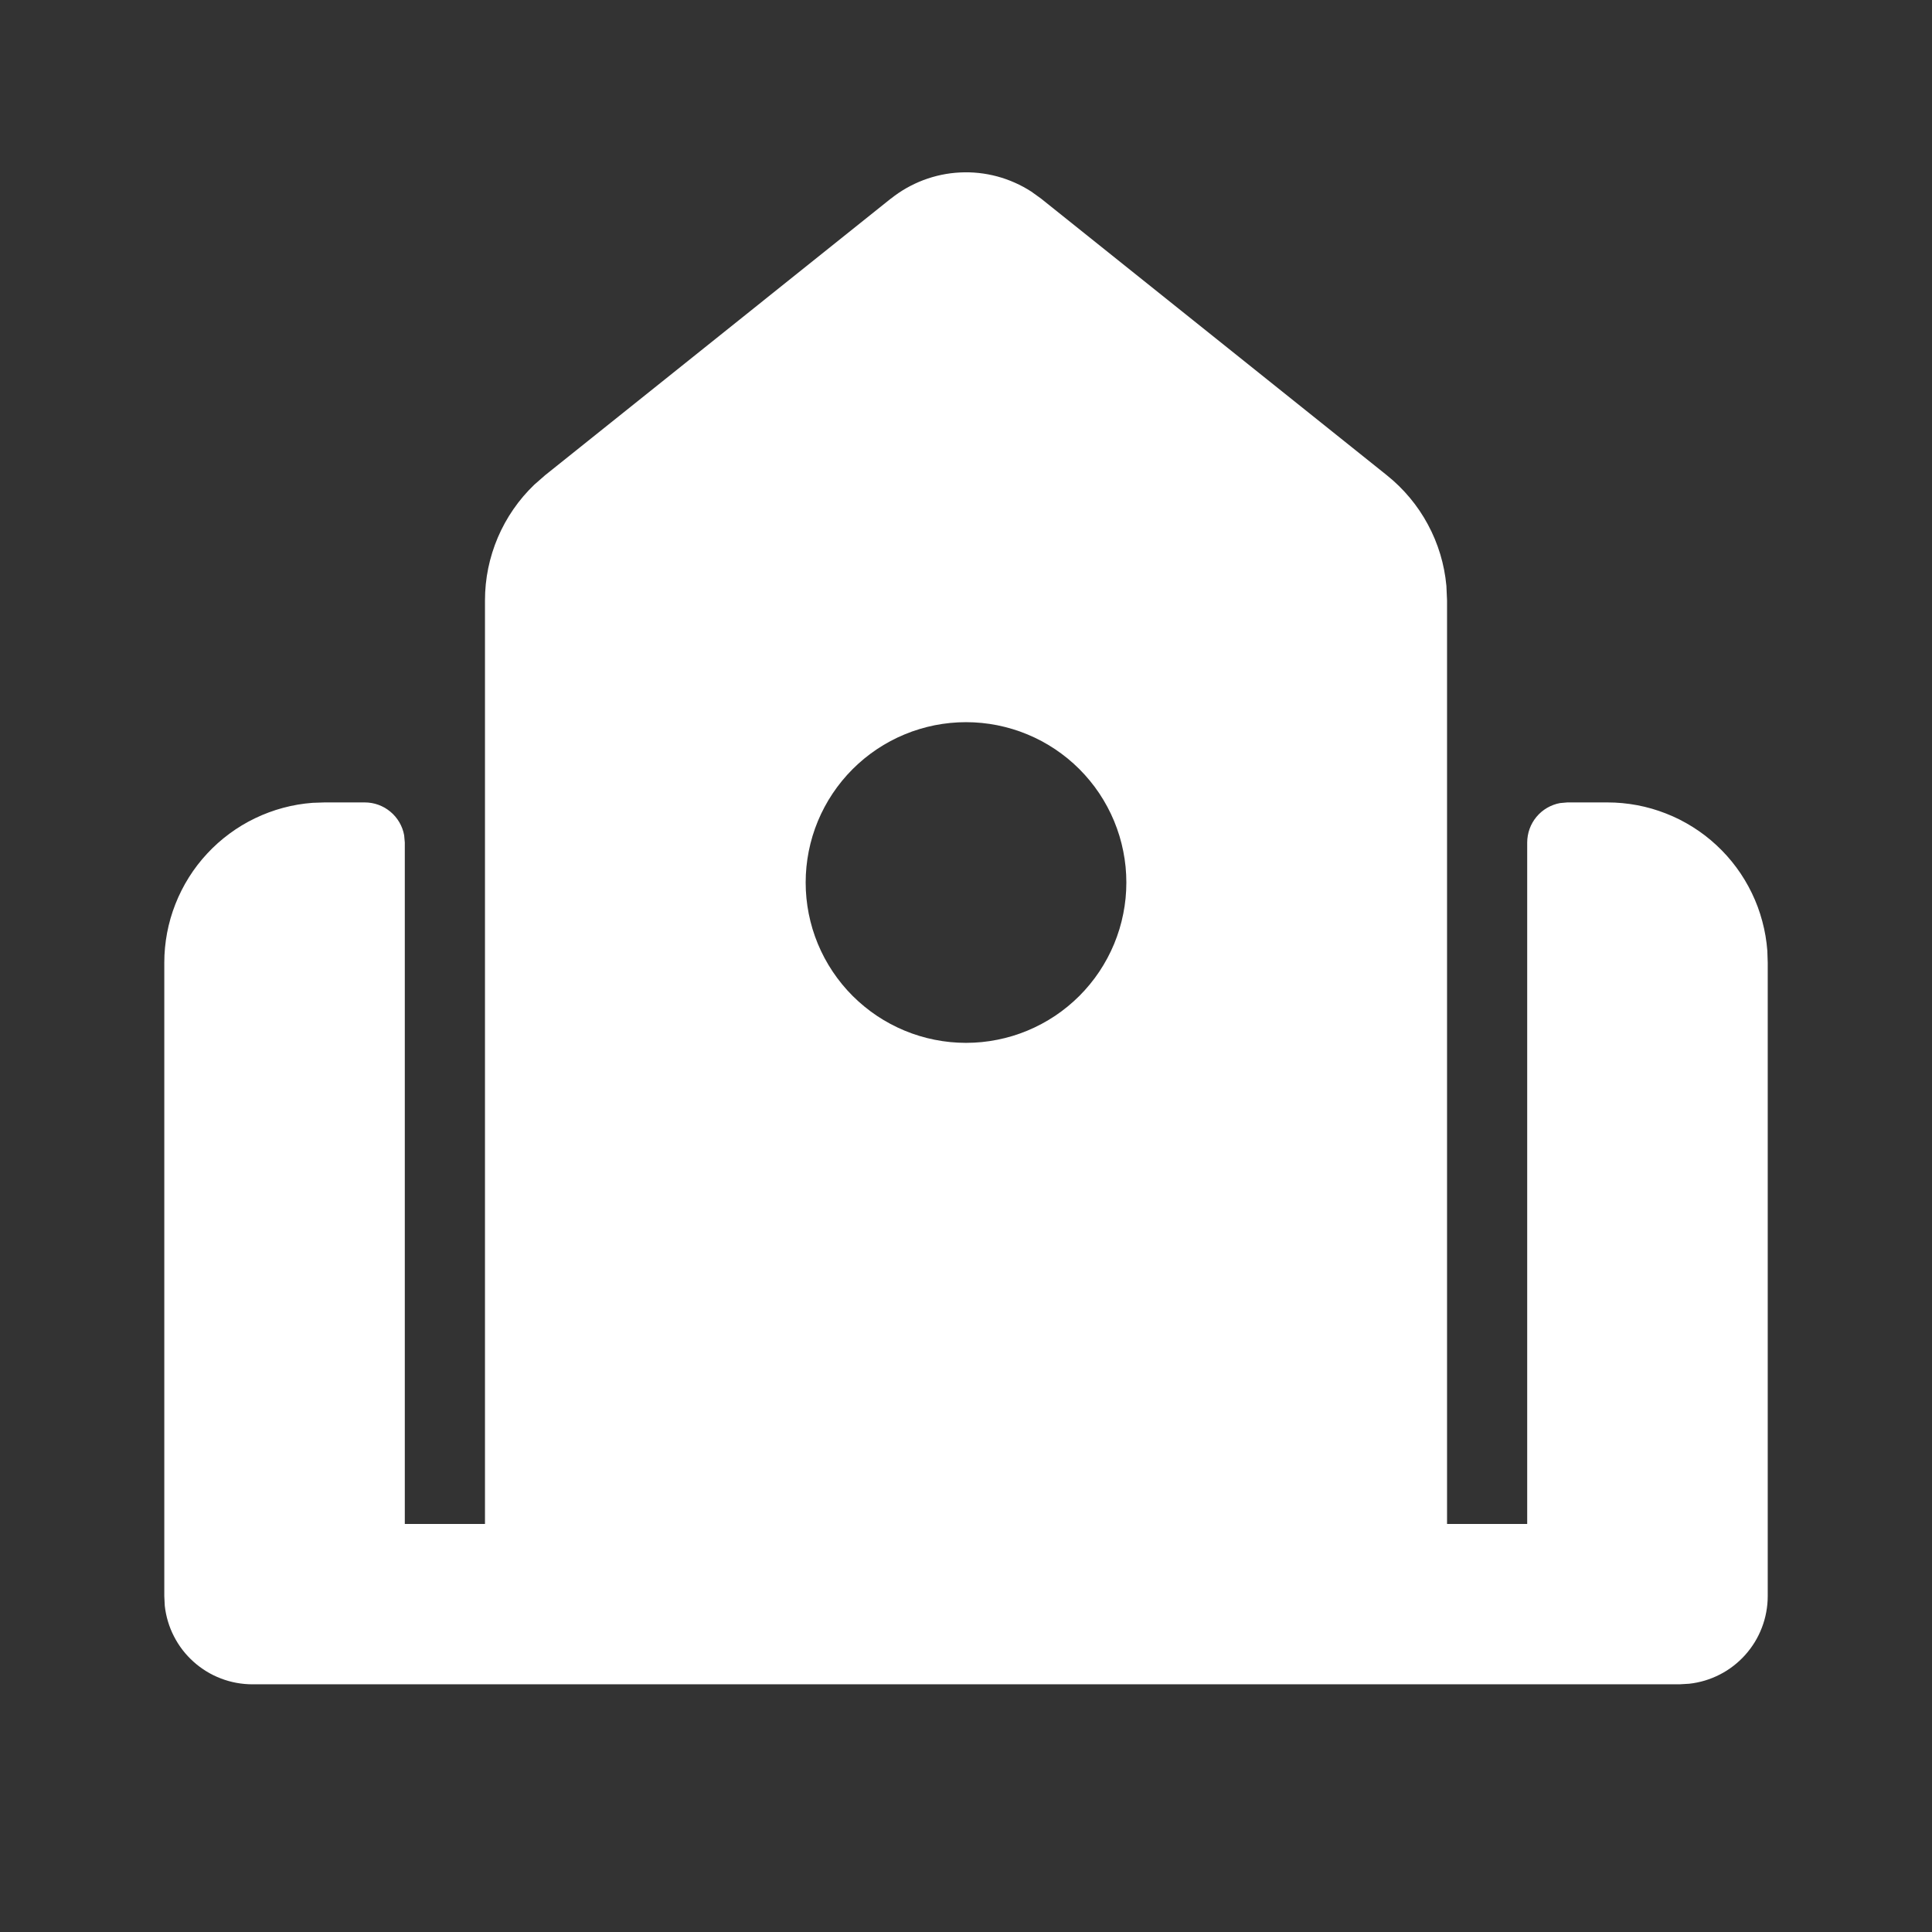 <svg xmlns="http://www.w3.org/2000/svg" xmlns:xlink="http://www.w3.org/1999/xlink" width="78" height="78" viewBox="0 0 78 78" fill="none">
<rect x="0" y="0" width="78" height="78" fill="#333333" stroke="none"/>
<path d="M35.967 8.02C36.165 7.862 36.374 7.72 36.594 7.594C36.815 7.469 37.043 7.361 37.28 7.271C37.517 7.182 37.759 7.111 38.007 7.059C38.255 7.007 38.506 6.975 38.759 6.963C39.012 6.95 39.264 6.957 39.517 6.984C39.768 7.011 40.017 7.058 40.261 7.123C40.506 7.189 40.744 7.274 40.975 7.377C41.207 7.48 41.429 7.6 41.641 7.738L42.033 8.02L55.99 19.187C56.33 19.459 56.64 19.762 56.919 20.097C57.199 20.432 57.442 20.791 57.648 21.175C57.855 21.558 58.021 21.959 58.147 22.376C58.273 22.794 58.355 23.219 58.395 23.653L58.421 24.239L58.421 61.526L61.657 61.526L61.657 34.014C61.657 33.92 61.666 33.827 61.682 33.734C61.698 33.642 61.722 33.551 61.754 33.463C61.786 33.374 61.825 33.29 61.872 33.208C61.919 33.127 61.972 33.05 62.033 32.977C62.093 32.905 62.159 32.839 62.23 32.778C62.302 32.718 62.379 32.663 62.46 32.616C62.541 32.569 62.626 32.529 62.714 32.496C62.802 32.463 62.892 32.438 62.984 32.422L63.276 32.396L64.894 32.396C65.096 32.396 65.297 32.405 65.499 32.424C65.7 32.443 65.899 32.471 66.098 32.508C66.296 32.546 66.493 32.592 66.686 32.648C66.88 32.704 67.071 32.769 67.259 32.843C67.447 32.916 67.632 32.999 67.812 33.089C67.992 33.181 68.168 33.28 68.339 33.387C68.51 33.494 68.675 33.609 68.836 33.732C68.996 33.855 69.15 33.985 69.298 34.123C69.446 34.26 69.588 34.404 69.722 34.554C69.856 34.705 69.984 34.861 70.104 35.024C70.224 35.186 70.336 35.354 70.44 35.527C70.544 35.7 70.64 35.877 70.728 36.059C70.816 36.241 70.894 36.426 70.965 36.615C71.035 36.805 71.096 36.997 71.148 37.192C71.201 37.387 71.244 37.584 71.278 37.783C71.312 37.982 71.336 38.182 71.352 38.384L71.368 38.869L71.368 64.439C71.368 64.657 71.348 64.872 71.308 65.086C71.269 65.3 71.21 65.508 71.132 65.711C71.055 65.914 70.959 66.108 70.846 66.294C70.732 66.479 70.603 66.653 70.458 66.815C70.313 66.977 70.154 67.124 69.982 67.257C69.811 67.39 69.628 67.506 69.434 67.605C69.241 67.704 69.04 67.785 68.832 67.848C68.624 67.91 68.412 67.954 68.196 67.977L67.807 68L10.193 68C9.976 68 9.76 67.98 9.546 67.941C9.332 67.902 9.124 67.843 8.921 67.765C8.717 67.688 8.523 67.593 8.337 67.479C8.152 67.366 7.978 67.237 7.816 67.091C7.654 66.946 7.506 66.788 7.373 66.616C7.24 66.443 7.124 66.26 7.025 66.067C6.925 65.874 6.844 65.673 6.782 65.465C6.719 65.257 6.676 65.044 6.652 64.828L6.633 64.439L6.633 38.869C6.633 38.667 6.642 38.466 6.661 38.265C6.68 38.064 6.708 37.864 6.745 37.666C6.783 37.467 6.829 37.271 6.885 37.077C6.941 36.883 7.006 36.692 7.08 36.504C7.153 36.316 7.236 36.132 7.327 35.952C7.417 35.772 7.517 35.596 7.624 35.425C7.731 35.254 7.846 35.088 7.969 34.928C8.092 34.768 8.222 34.614 8.36 34.466C8.497 34.317 8.641 34.176 8.791 34.042C8.942 33.907 9.098 33.78 9.261 33.66C9.423 33.54 9.591 33.428 9.764 33.323C9.937 33.219 10.114 33.123 10.296 33.036C10.478 32.948 10.663 32.869 10.853 32.799C11.042 32.728 11.234 32.667 11.429 32.615C11.624 32.562 11.821 32.519 12.02 32.485C12.219 32.452 12.419 32.427 12.621 32.412L13.106 32.396L14.725 32.396C14.819 32.396 14.912 32.404 15.005 32.42C15.097 32.436 15.188 32.46 15.276 32.492C15.364 32.524 15.449 32.564 15.531 32.61C15.612 32.657 15.689 32.711 15.761 32.771C15.834 32.831 15.9 32.897 15.961 32.969C16.021 33.041 16.075 33.117 16.123 33.198C16.17 33.279 16.21 33.364 16.243 33.452C16.276 33.54 16.3 33.63 16.317 33.723L16.343 34.014L16.343 61.526L19.58 61.526L19.58 24.239C19.58 23.803 19.623 23.372 19.71 22.945C19.798 22.518 19.927 22.104 20.097 21.703C20.268 21.302 20.477 20.922 20.725 20.563C20.972 20.204 21.253 19.874 21.567 19.572L22.011 19.183L35.967 8.017L35.967 8.02ZM39 29.156C38.788 29.156 38.577 29.166 38.366 29.187C38.155 29.208 37.945 29.239 37.737 29.28C37.529 29.322 37.324 29.373 37.121 29.435C36.918 29.496 36.719 29.567 36.523 29.649C36.327 29.73 36.136 29.82 35.949 29.92C35.762 30.02 35.58 30.129 35.404 30.247C35.228 30.365 35.057 30.491 34.894 30.625C34.73 30.76 34.573 30.902 34.423 31.052C34.273 31.202 34.131 31.359 33.996 31.523C33.862 31.686 33.736 31.857 33.618 32.033C33.5 32.209 33.391 32.391 33.291 32.578C33.191 32.765 33.1 32.956 33.019 33.152C32.938 33.348 32.867 33.547 32.805 33.75C32.744 33.953 32.693 34.158 32.651 34.366C32.61 34.574 32.579 34.784 32.558 34.995C32.537 35.206 32.527 35.417 32.527 35.629C32.527 35.841 32.537 36.053 32.558 36.264C32.579 36.475 32.61 36.684 32.651 36.892C32.693 37.1 32.744 37.306 32.805 37.509C32.867 37.711 32.938 37.911 33.019 38.107C33.1 38.302 33.191 38.494 33.291 38.681C33.391 38.868 33.5 39.049 33.618 39.226C33.736 39.402 33.862 39.572 33.996 39.736C34.131 39.9 34.273 40.057 34.423 40.207C34.573 40.356 34.73 40.499 34.894 40.633C35.057 40.768 35.228 40.894 35.404 41.012C35.58 41.13 35.762 41.238 35.949 41.338C36.136 41.438 36.327 41.529 36.523 41.61C36.719 41.691 36.918 41.763 37.121 41.824C37.324 41.886 37.529 41.937 37.737 41.978C37.945 42.02 38.155 42.051 38.366 42.072C38.577 42.092 38.788 42.103 39 42.103C39.212 42.103 39.424 42.092 39.635 42.072C39.846 42.051 40.055 42.02 40.263 41.978C40.471 41.937 40.676 41.886 40.88 41.824C41.082 41.763 41.282 41.691 41.478 41.61C41.673 41.529 41.865 41.438 42.052 41.338C42.239 41.238 42.42 41.13 42.597 41.012C42.773 40.894 42.943 40.768 43.107 40.633C43.271 40.499 43.428 40.356 43.578 40.207C43.727 40.057 43.87 39.9 44.004 39.736C44.139 39.572 44.265 39.402 44.383 39.226C44.5 39.049 44.609 38.868 44.709 38.681C44.809 38.494 44.9 38.302 44.981 38.107C45.062 37.911 45.133 37.711 45.195 37.509C45.257 37.306 45.308 37.1 45.349 36.892C45.391 36.684 45.422 36.475 45.443 36.264C45.463 36.053 45.474 35.841 45.474 35.629C45.474 35.417 45.463 35.206 45.443 34.995C45.422 34.784 45.391 34.574 45.349 34.366C45.308 34.158 45.257 33.953 45.195 33.75C45.133 33.547 45.062 33.348 44.981 33.152C44.9 32.956 44.809 32.765 44.709 32.578C44.609 32.391 44.5 32.209 44.383 32.033C44.265 31.857 44.139 31.686 44.004 31.523C43.87 31.359 43.727 31.202 43.578 31.052C43.428 30.902 43.271 30.76 43.107 30.625C42.943 30.491 42.773 30.365 42.597 30.247C42.42 30.129 42.239 30.02 42.052 29.92C41.865 29.82 41.673 29.73 41.478 29.649C41.282 29.567 41.082 29.496 40.88 29.435C40.676 29.373 40.471 29.322 40.263 29.28C40.055 29.239 39.846 29.208 39.635 29.187C39.424 29.166 39.212 29.156 39 29.156Z" fill-rule="evenodd"  fill="#FFFFFF" >
</path>
</svg>
